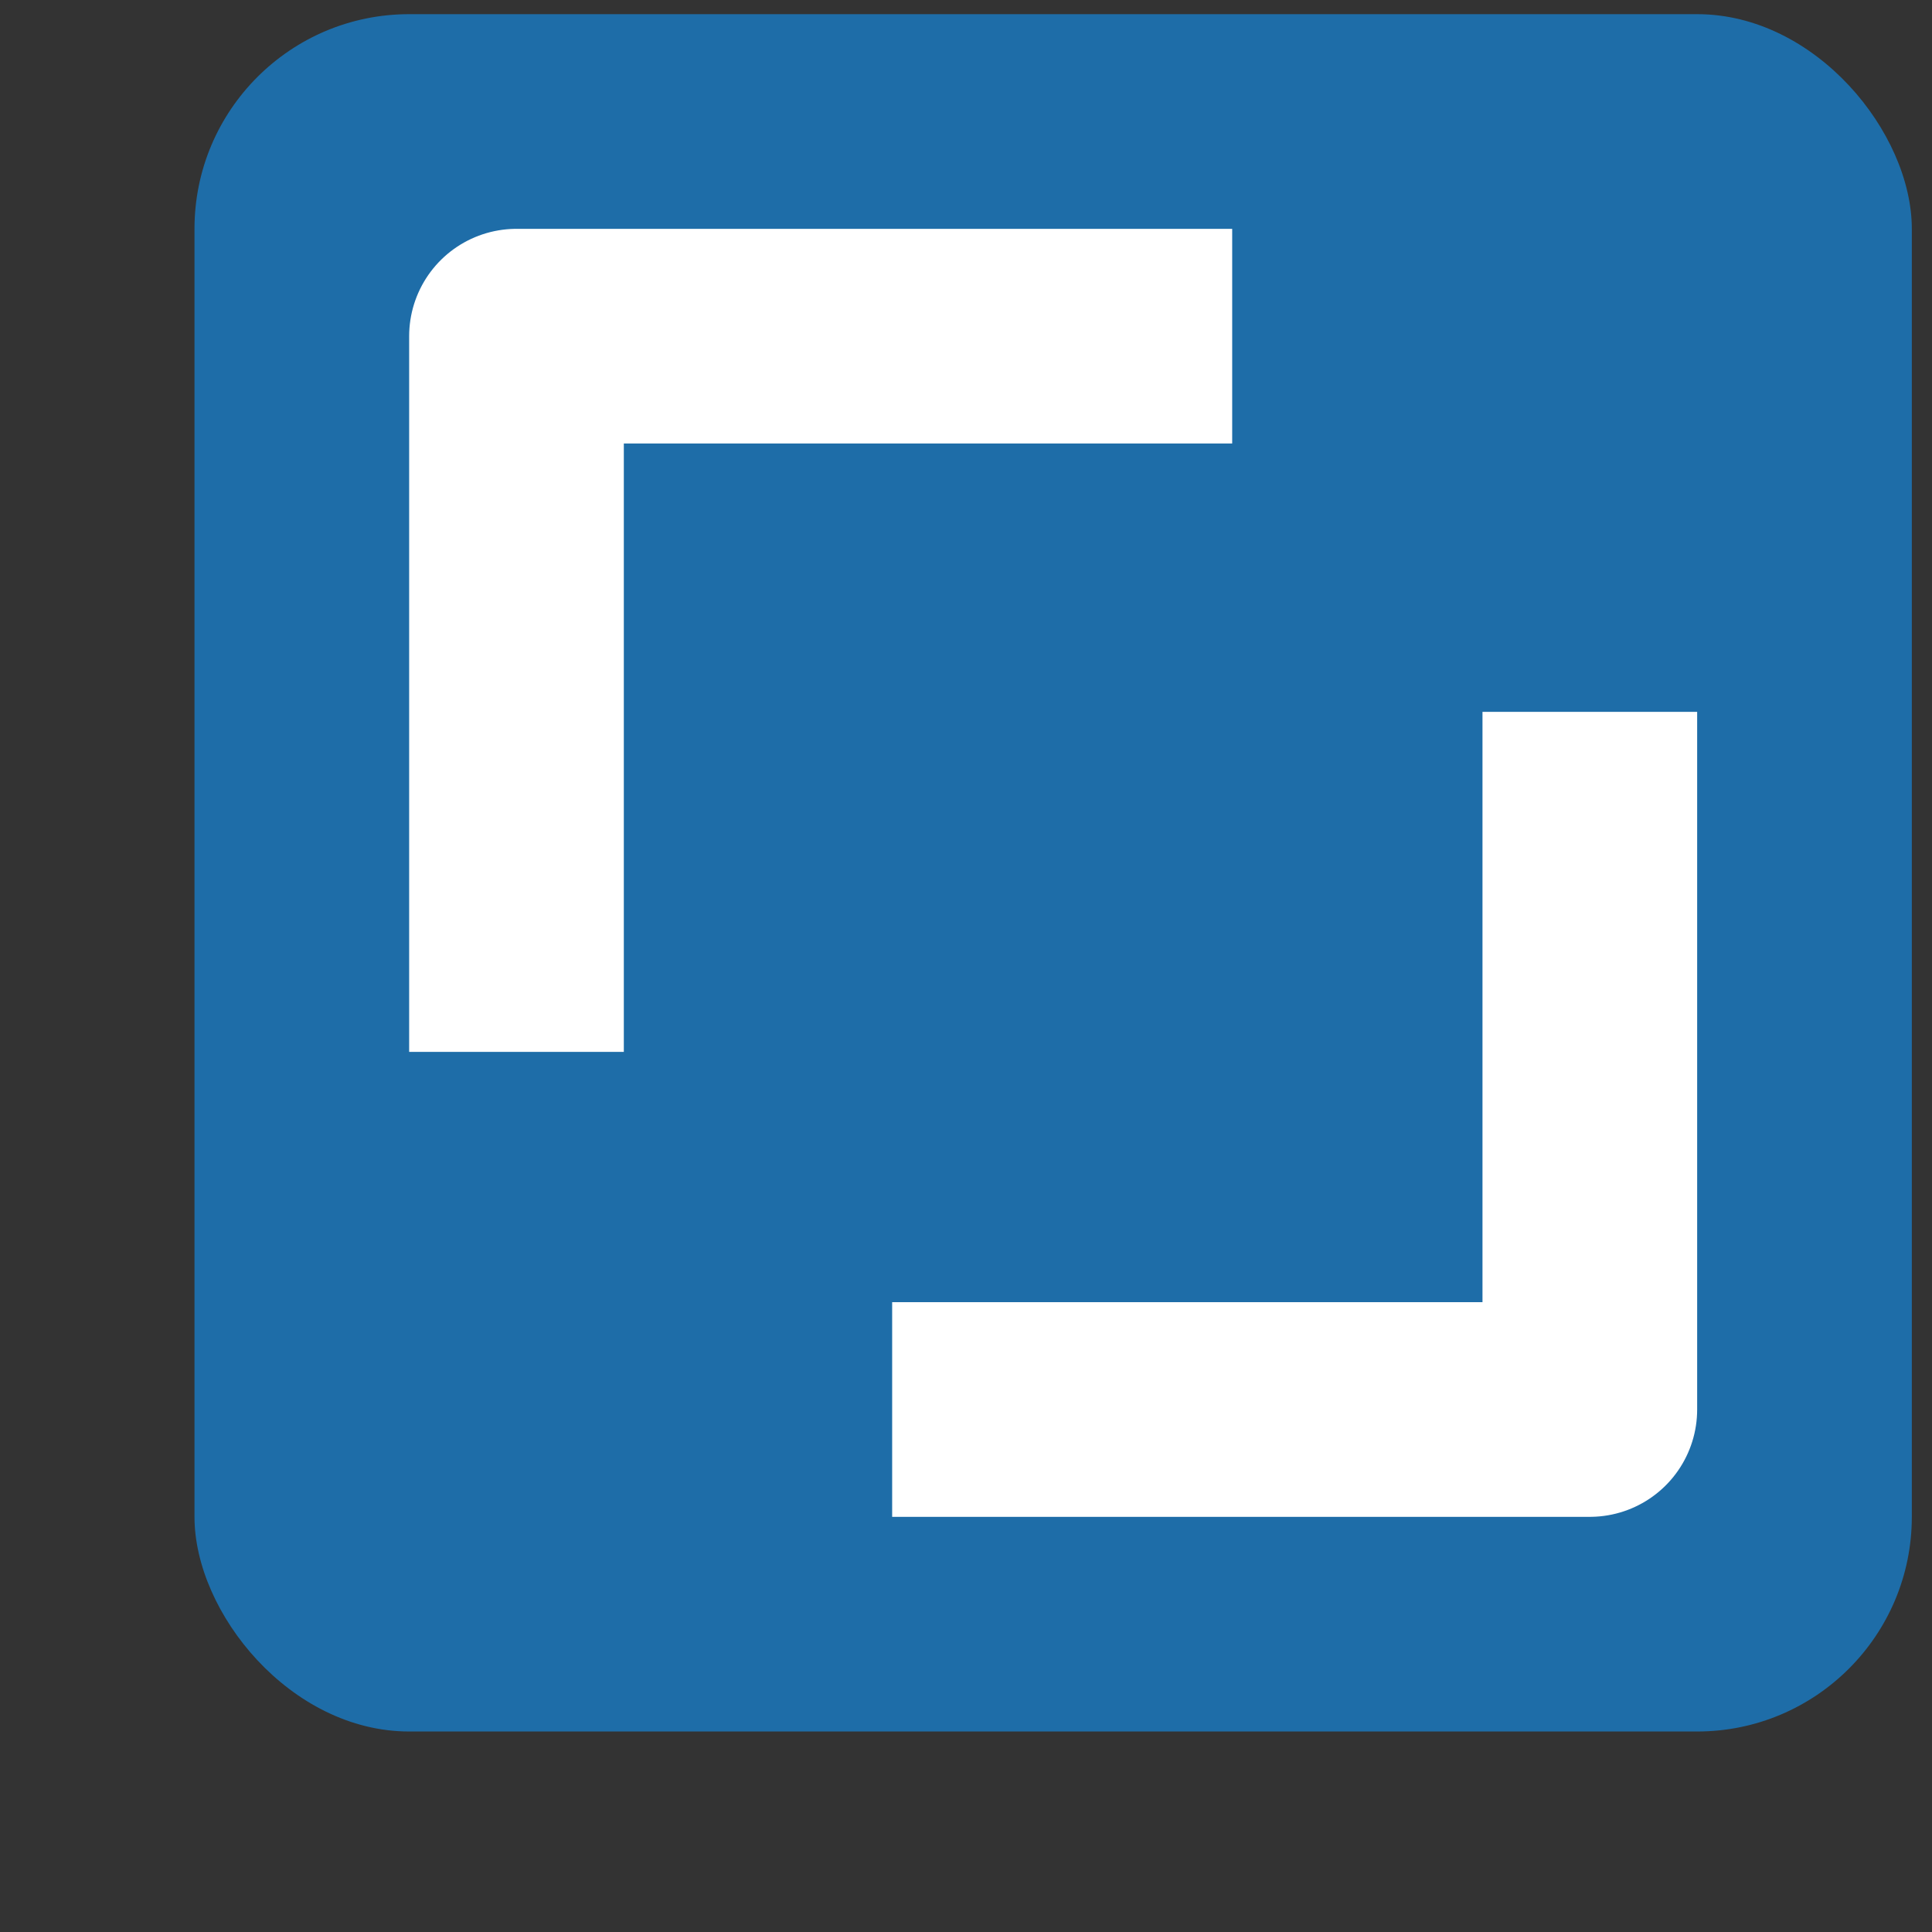 <svg width="9" height="9" viewBox="0 0 9 9" fill="none" xmlns="http://www.w3.org/2000/svg">
<rect x="0" y="0" width="9" height="9" fill="#333333" stroke="none"/>
<g clip-path="url(#clip0_13869_58810)">
<rect x="0.906" y="0.066" width="8" height="8" rx="1" fill="#1E6DA8"/>
<path d="M2.406 4.9V1.566H5.74" stroke="white" stroke-miterlimit="10" stroke-linejoin="round"/>
<path d="M7.406 3.316V6.566H4.156" stroke="white" stroke-miterlimit="10" stroke-linejoin="round"/>
</g>
<defs>
<clipPath id="clip0_13869_58810">
<rect width="8" height="8" fill="white" transform="translate(0.906 0.066)"/>
</clipPath>
</defs>
</svg>
